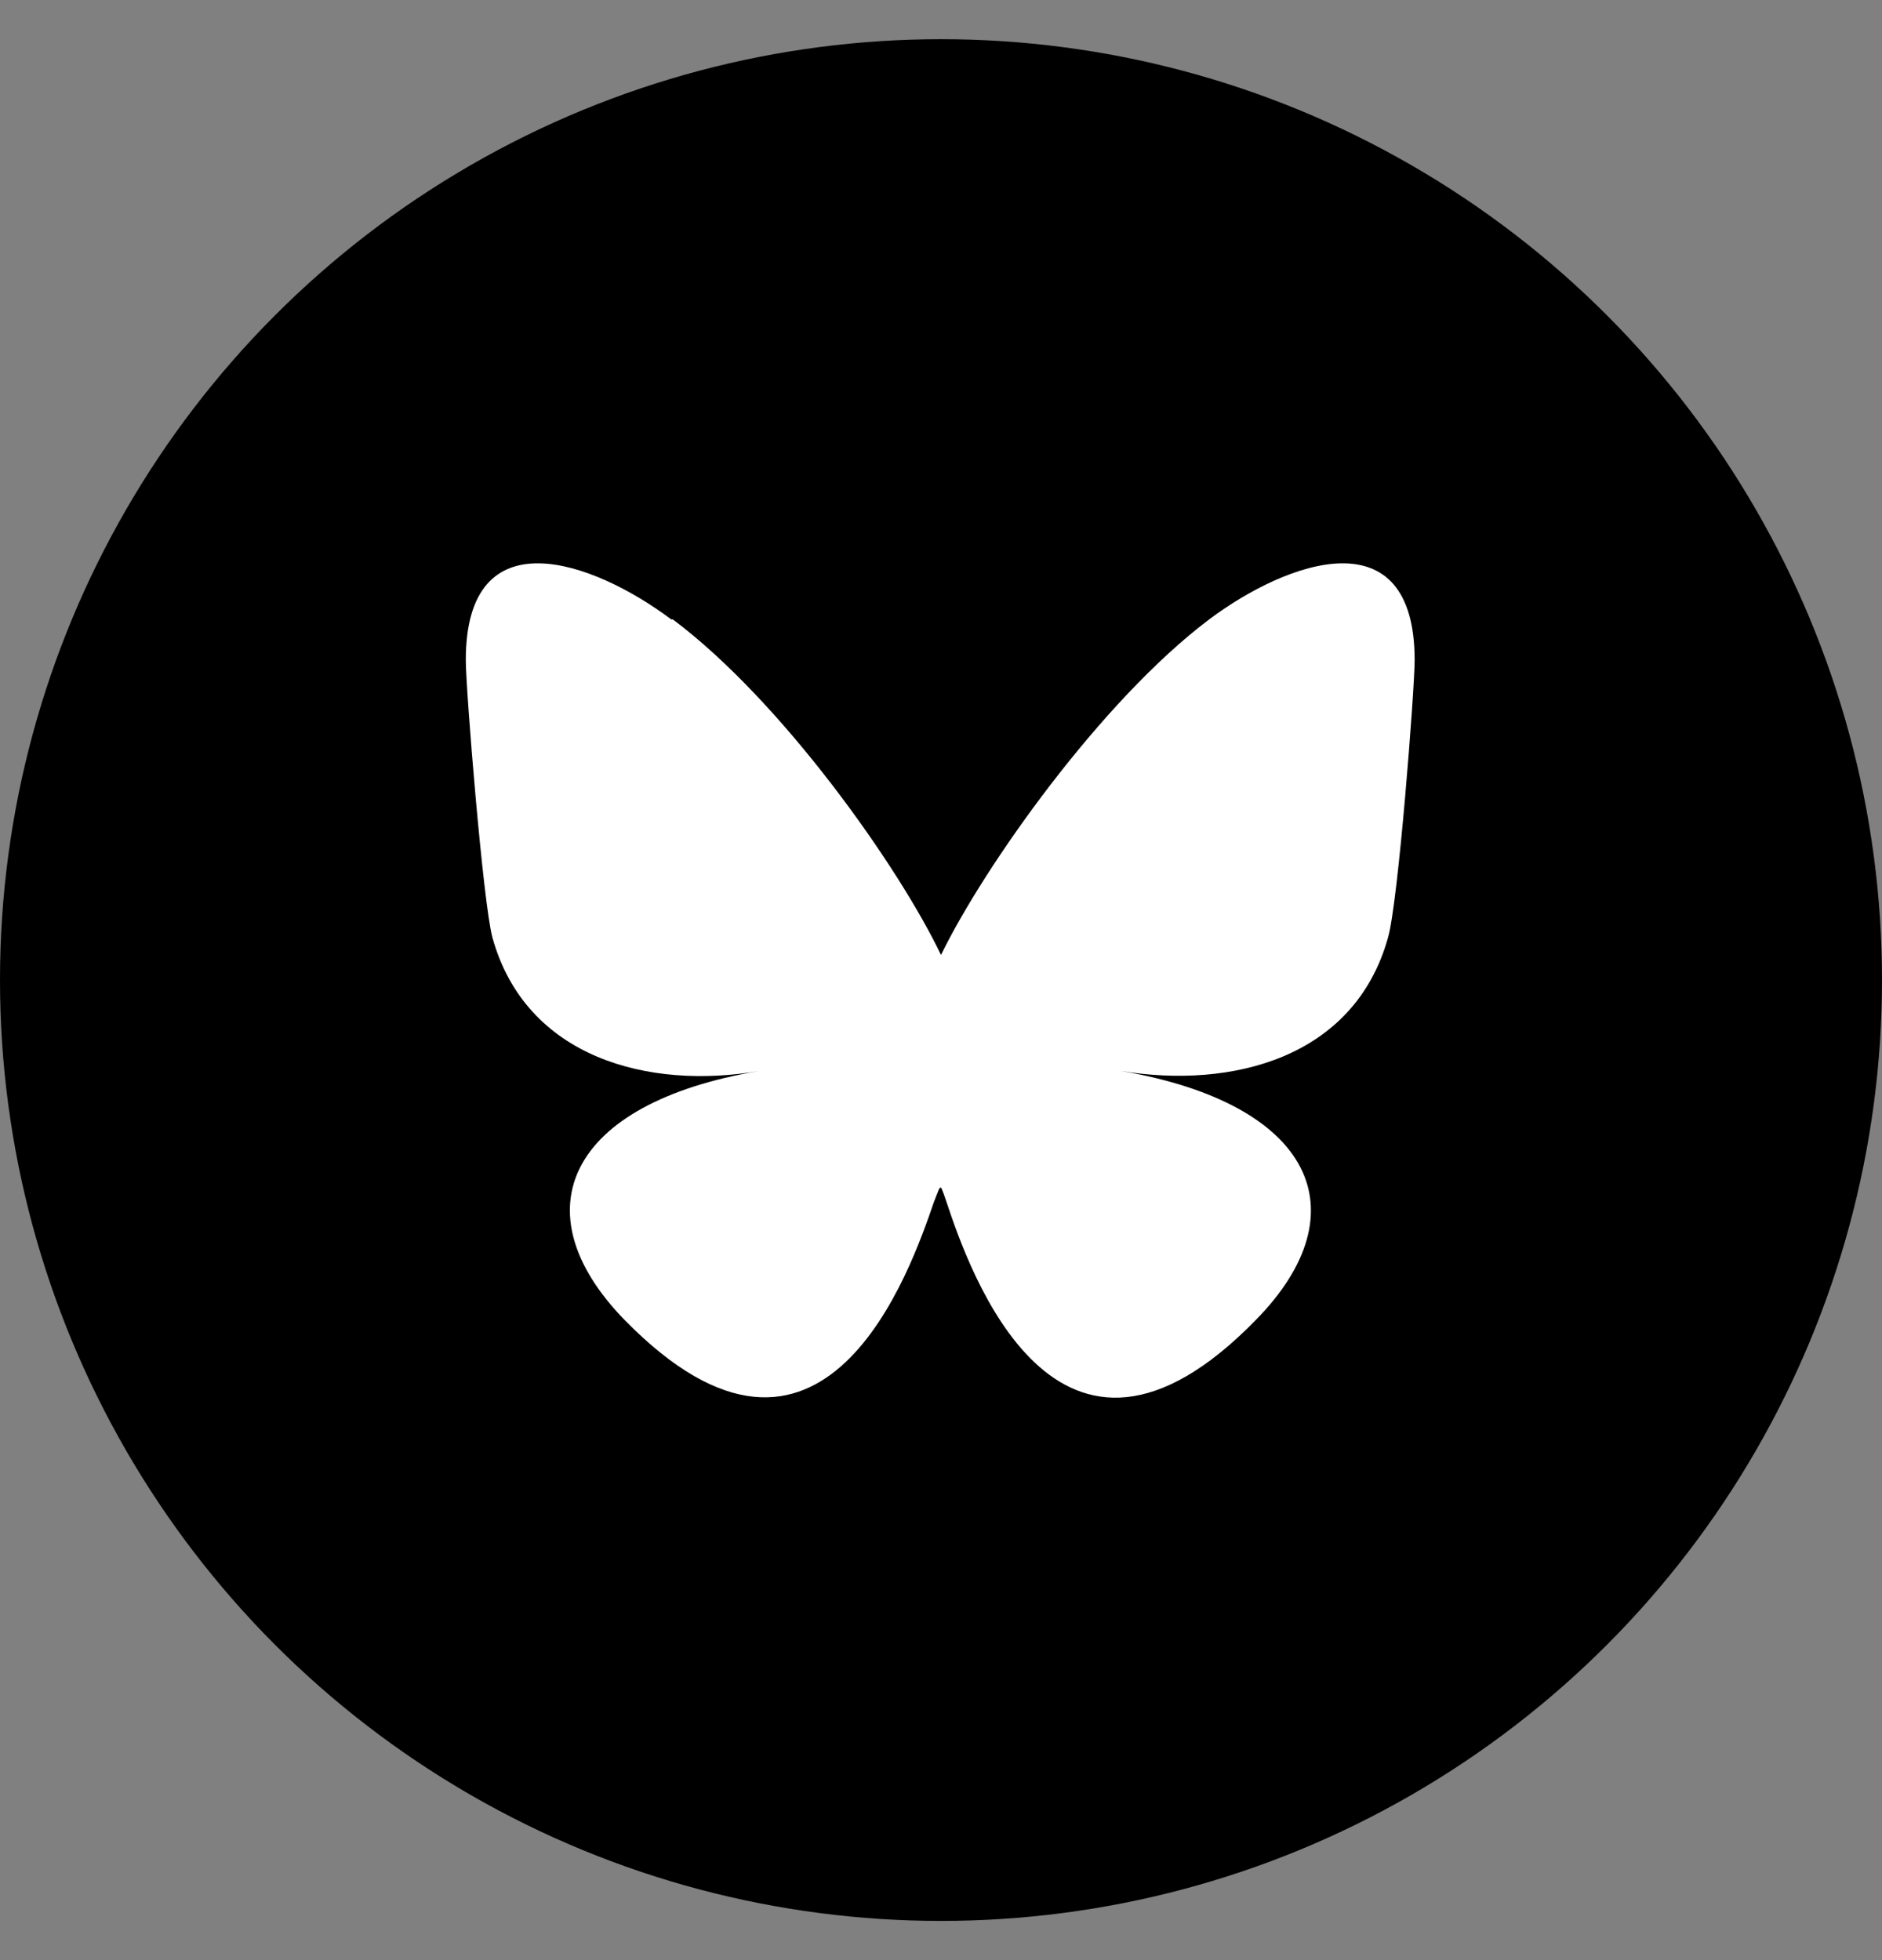 <?xml version="1.0" encoding="UTF-8"?>
<svg xmlns="http://www.w3.org/2000/svg" version="1.1" viewBox="0 0 24 25">
  <rect x="0" y="0" width="24" height="25" fill="#808080" stroke="none"/>
  <!-- Generator: Adobe Illustrator 29.7.0, SVG Export Plug-In . SVG Version: 2.1.1 Build 138)  -->
  <defs>
    <style>
      .st0 {
        fill: #fff;
      }
    </style>
  </defs>
  <g id="Layer_3">
    <circle cx="12" cy="12.5" r="12"/>
  </g>
  <g id="Layer_2">
    <path class="st0" d="M8.58,7.9c1.39,1.04,2.88,3.15,3.42,4.28.55-1.13,2.04-3.24,3.42-4.28,1-.75,2.62-1.33,2.62.52,0,.37-.21,3.1-.34,3.54-.43,1.54-2,1.93-3.4,1.7,2.44.42,3.07,1.79,1.72,3.17-2.55,2.62-3.67-.66-3.95-1.5-.05-.15-.08-.23-.08-.16,0-.06-.02.01-.08.16-.29.84-1.4,4.11-3.95,1.5-1.34-1.38-.72-2.76,1.72-3.17-1.4.24-2.97-.16-3.4-1.7-.12-.44-.34-3.17-.34-3.54,0-1.85,1.62-1.27,2.62-.52h0Z"/>
  </g>
</svg>